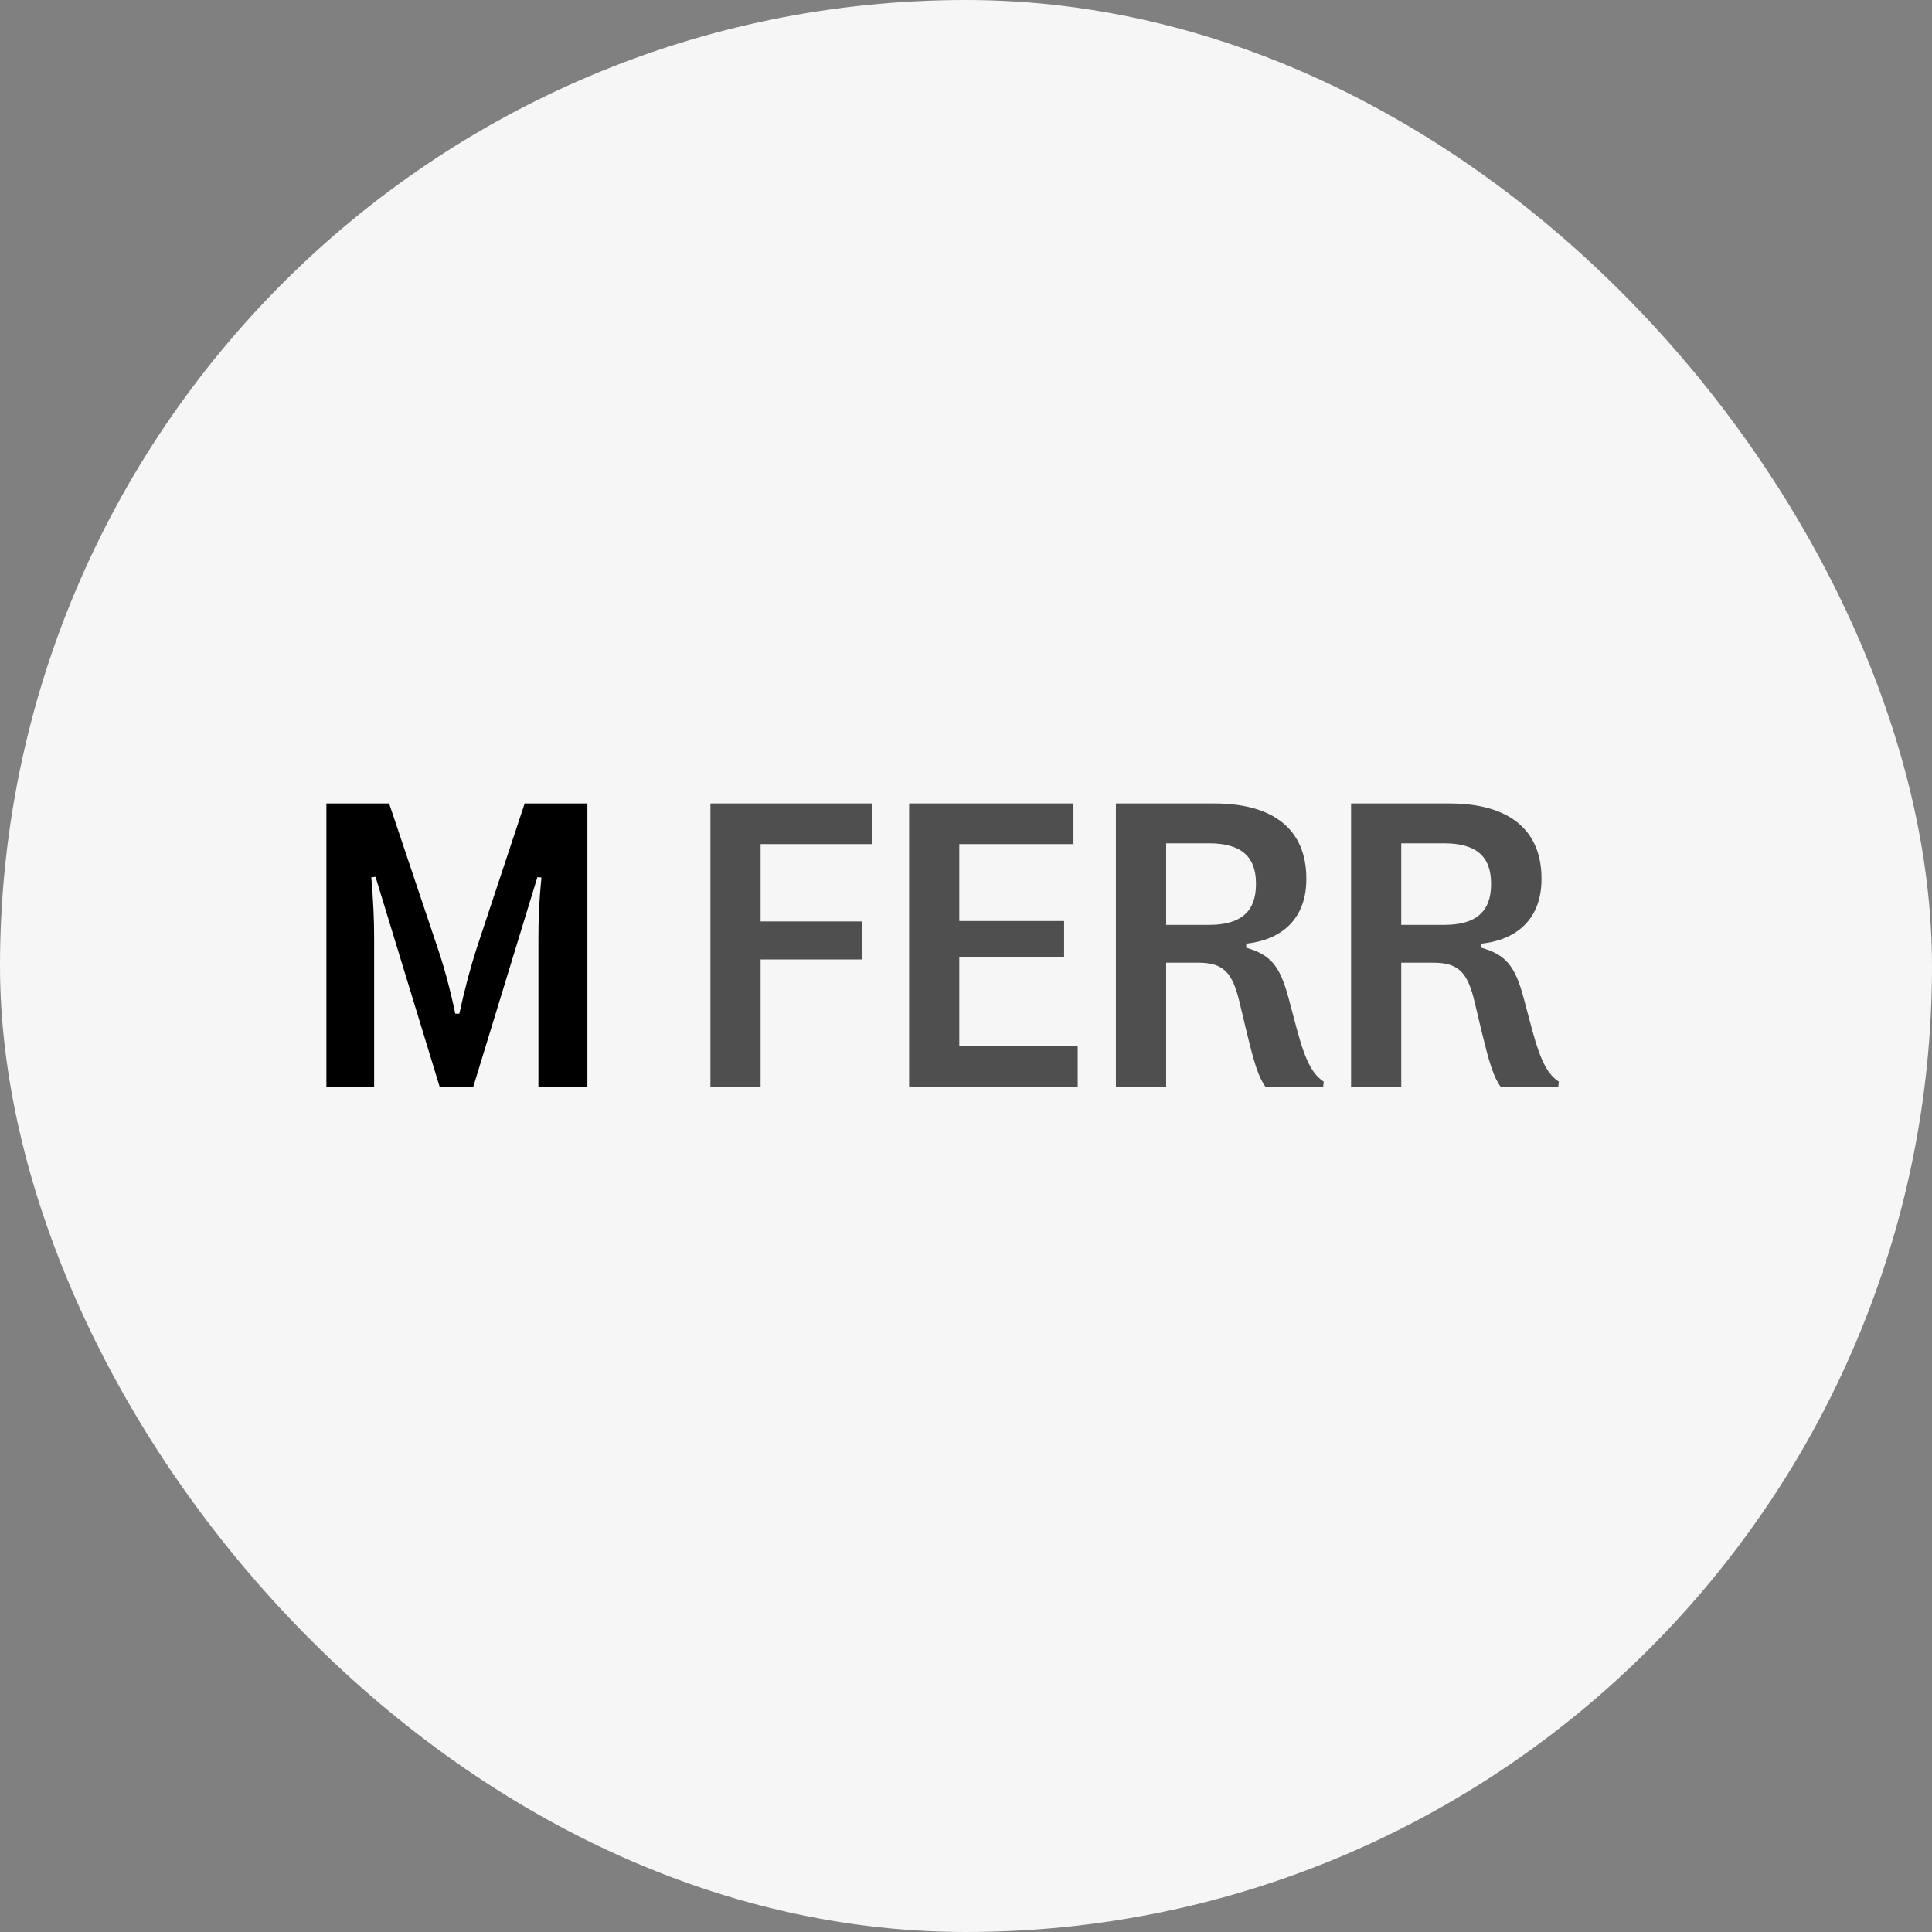 <?xml version="1.0" encoding="UTF-8"?> <svg xmlns="http://www.w3.org/2000/svg" width="32" height="32" viewBox="0 0 32 32" fill="none"><rect x="0" y="0" width="32" height="32" fill="#808080" stroke="none"/> <rect width="32" height="32" rx="16" fill="#F6F6F6"></rect> <path d="M6.197 18H5.406V13.308H6.445L7.246 15.694C7.36 16.029 7.453 16.375 7.541 16.79H7.608C7.698 16.375 7.792 16.026 7.899 15.694L8.69 13.308H9.729V18H8.918V15.553C8.918 15.228 8.928 14.93 8.968 14.534L8.901 14.528L7.839 18H7.282L6.22 14.524L6.15 14.531C6.183 14.93 6.197 15.228 6.197 15.553V18Z" fill="black"></path> <path d="M12.598 18H11.767V13.308H14.441V13.981H12.598V15.262H14.284V15.892H12.598V18ZM17.85 18H15.058V13.308H17.78V13.981H15.889V15.255H17.625V15.852H15.889V17.323H17.85V18ZM19.315 18H18.483V13.308H20.116C21.105 13.308 21.637 13.75 21.637 14.551V14.565C21.637 15.171 21.282 15.56 20.642 15.63V15.697C21.044 15.815 21.198 15.992 21.343 16.532L21.487 17.072C21.634 17.615 21.755 17.802 21.926 17.916L21.916 18H20.96C20.836 17.826 20.769 17.588 20.649 17.095L20.531 16.602C20.414 16.11 20.27 15.945 19.841 15.945H19.315V18ZM19.315 13.968V15.319H20.025C20.552 15.319 20.803 15.101 20.803 14.645V14.635C20.803 14.182 20.552 13.968 20.025 13.968H19.315ZM23.209 18H22.378V13.308H24.01C24.999 13.308 25.532 13.75 25.532 14.551V14.565C25.532 15.171 25.177 15.56 24.537 15.63V15.697C24.939 15.815 25.093 15.992 25.237 16.532L25.381 17.072C25.529 17.615 25.649 17.802 25.82 17.916L25.81 18H24.855C24.731 17.826 24.664 17.588 24.543 17.095L24.426 16.602C24.309 16.11 24.165 15.945 23.735 15.945H23.209V18ZM23.209 13.968V15.319H23.92C24.446 15.319 24.697 15.101 24.697 14.645V14.635C24.697 14.182 24.446 13.968 23.92 13.968H23.209Z" fill="#4F4F4F"></path> </svg> 